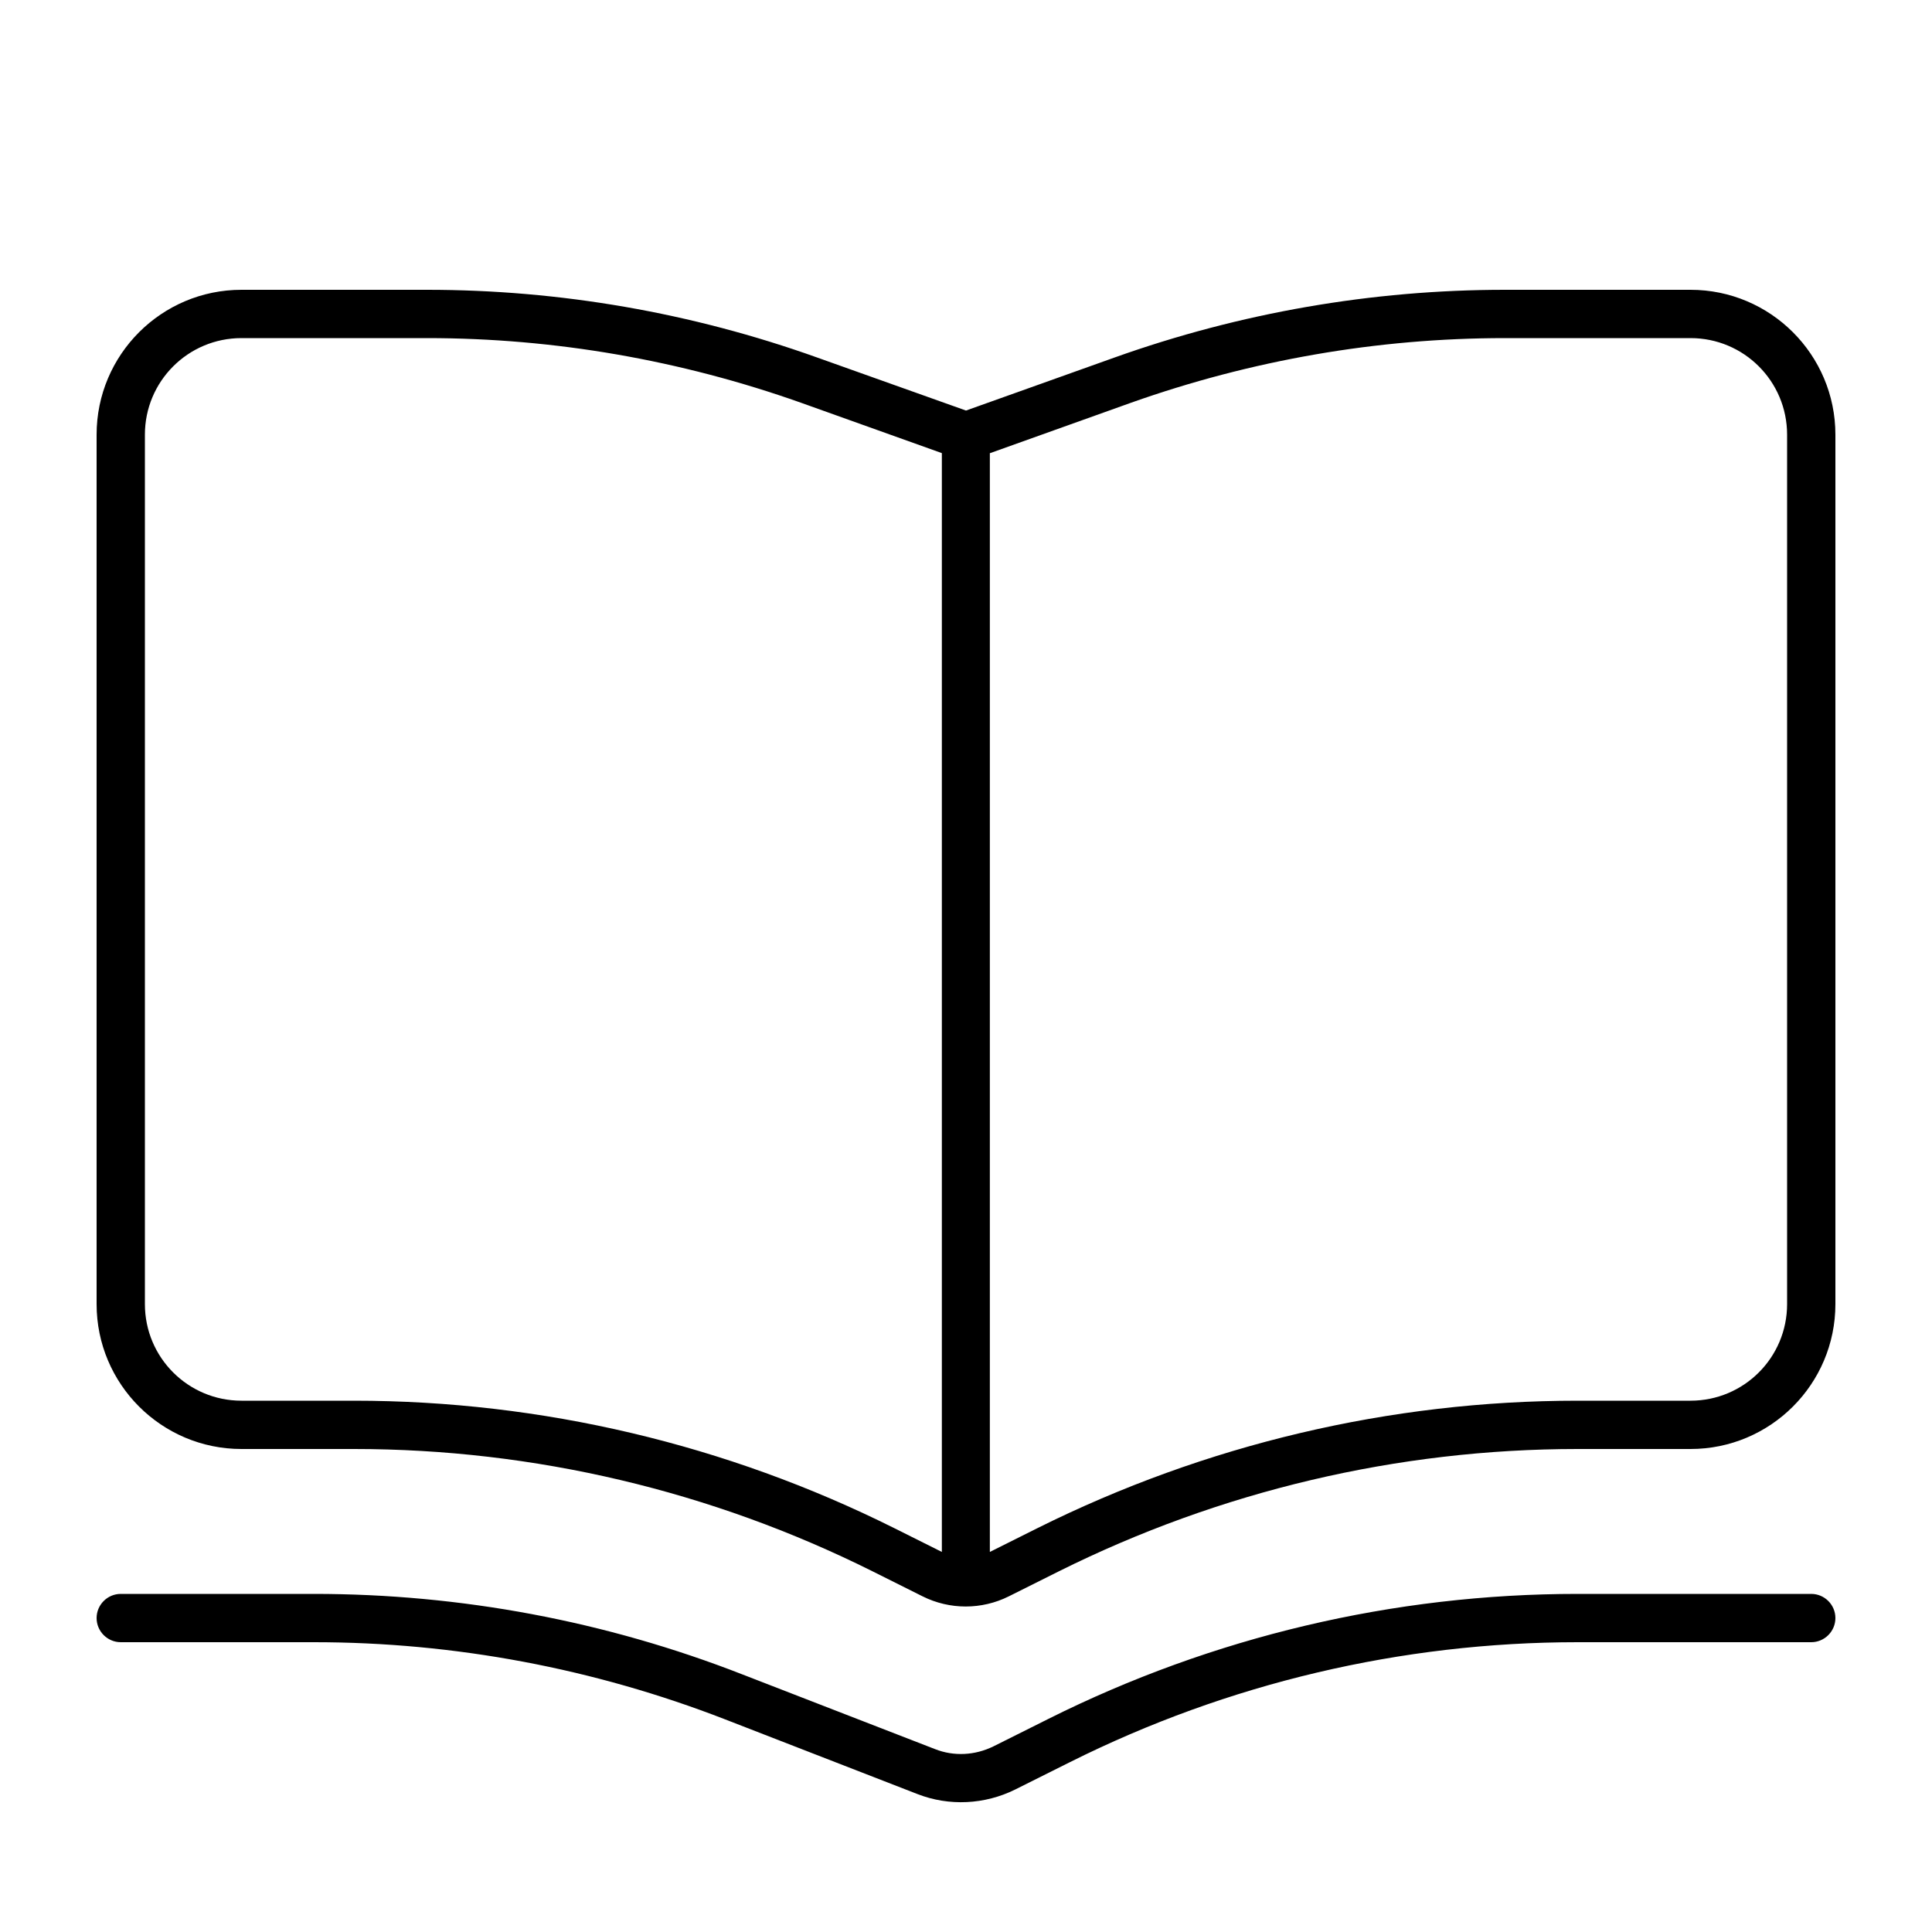 <svg xmlns="http://www.w3.org/2000/svg" viewBox="0 0 640 640"><!--! Font Awesome Pro 7.1.0 by @fontawesome - https://fontawesome.com License - https://fontawesome.com/license (Commercial License) Copyright 2025 Fonticons, Inc. --><path fill="currentColor" d="M328 150.1L374.7 133.4C414.5 119.3 456.3 112 498.5 112L560 112C577.7 112 592 126.3 592 144L592 432C592 449.7 577.7 464 560 464L522.6 464C460.5 464 399.3 478.5 343.7 506.2L327.9 514.1L327.9 150.1zM312 514.1L296.2 506.2C240.7 478.5 179.4 464 117.3 464L80 464C62.3 464 48 449.7 48 432L48 144C48 126.3 62.3 112 80 112L141.5 112C183.7 112 225.5 119.3 265.3 133.4L312 150.1L312 514.1zM320 136L270.6 118.4C229.2 103.6 185.5 96 141.5 96L80 96C53.5 96 32 117.5 32 144L32 432C32 458.5 53.5 480 80 480L117.3 480C176.9 480 235.7 493.9 289 520.5L305.6 528.8C314.6 533.3 325.2 533.3 334.2 528.8L350.8 520.5C404.2 493.9 463 480 522.6 480L560 480C586.5 480 608 458.5 608 432L608 144C608 117.5 586.5 96 560 96L498.5 96C454.5 96 410.8 103.6 369.3 118.4L320 136zM32 536C32 540.4 35.6 544 40 544L104 544C150.6 544 196.8 552.7 240.3 569.6L303.9 594.3C314.4 598.4 326.2 597.8 336.3 592.8L354.5 583.7C406.7 557.6 464.3 544 522.6 544L600 544C604.4 544 608 540.4 608 536C608 531.6 604.4 528 600 528L522.6 528C461.7 528 401.7 542.2 347.3 569.4L329.1 578.5C323 581.5 316 581.9 309.7 579.4L246 554.7C200.7 537 152.6 528 104 528L40 528C35.6 528 32 531.6 32 536z"/></svg>